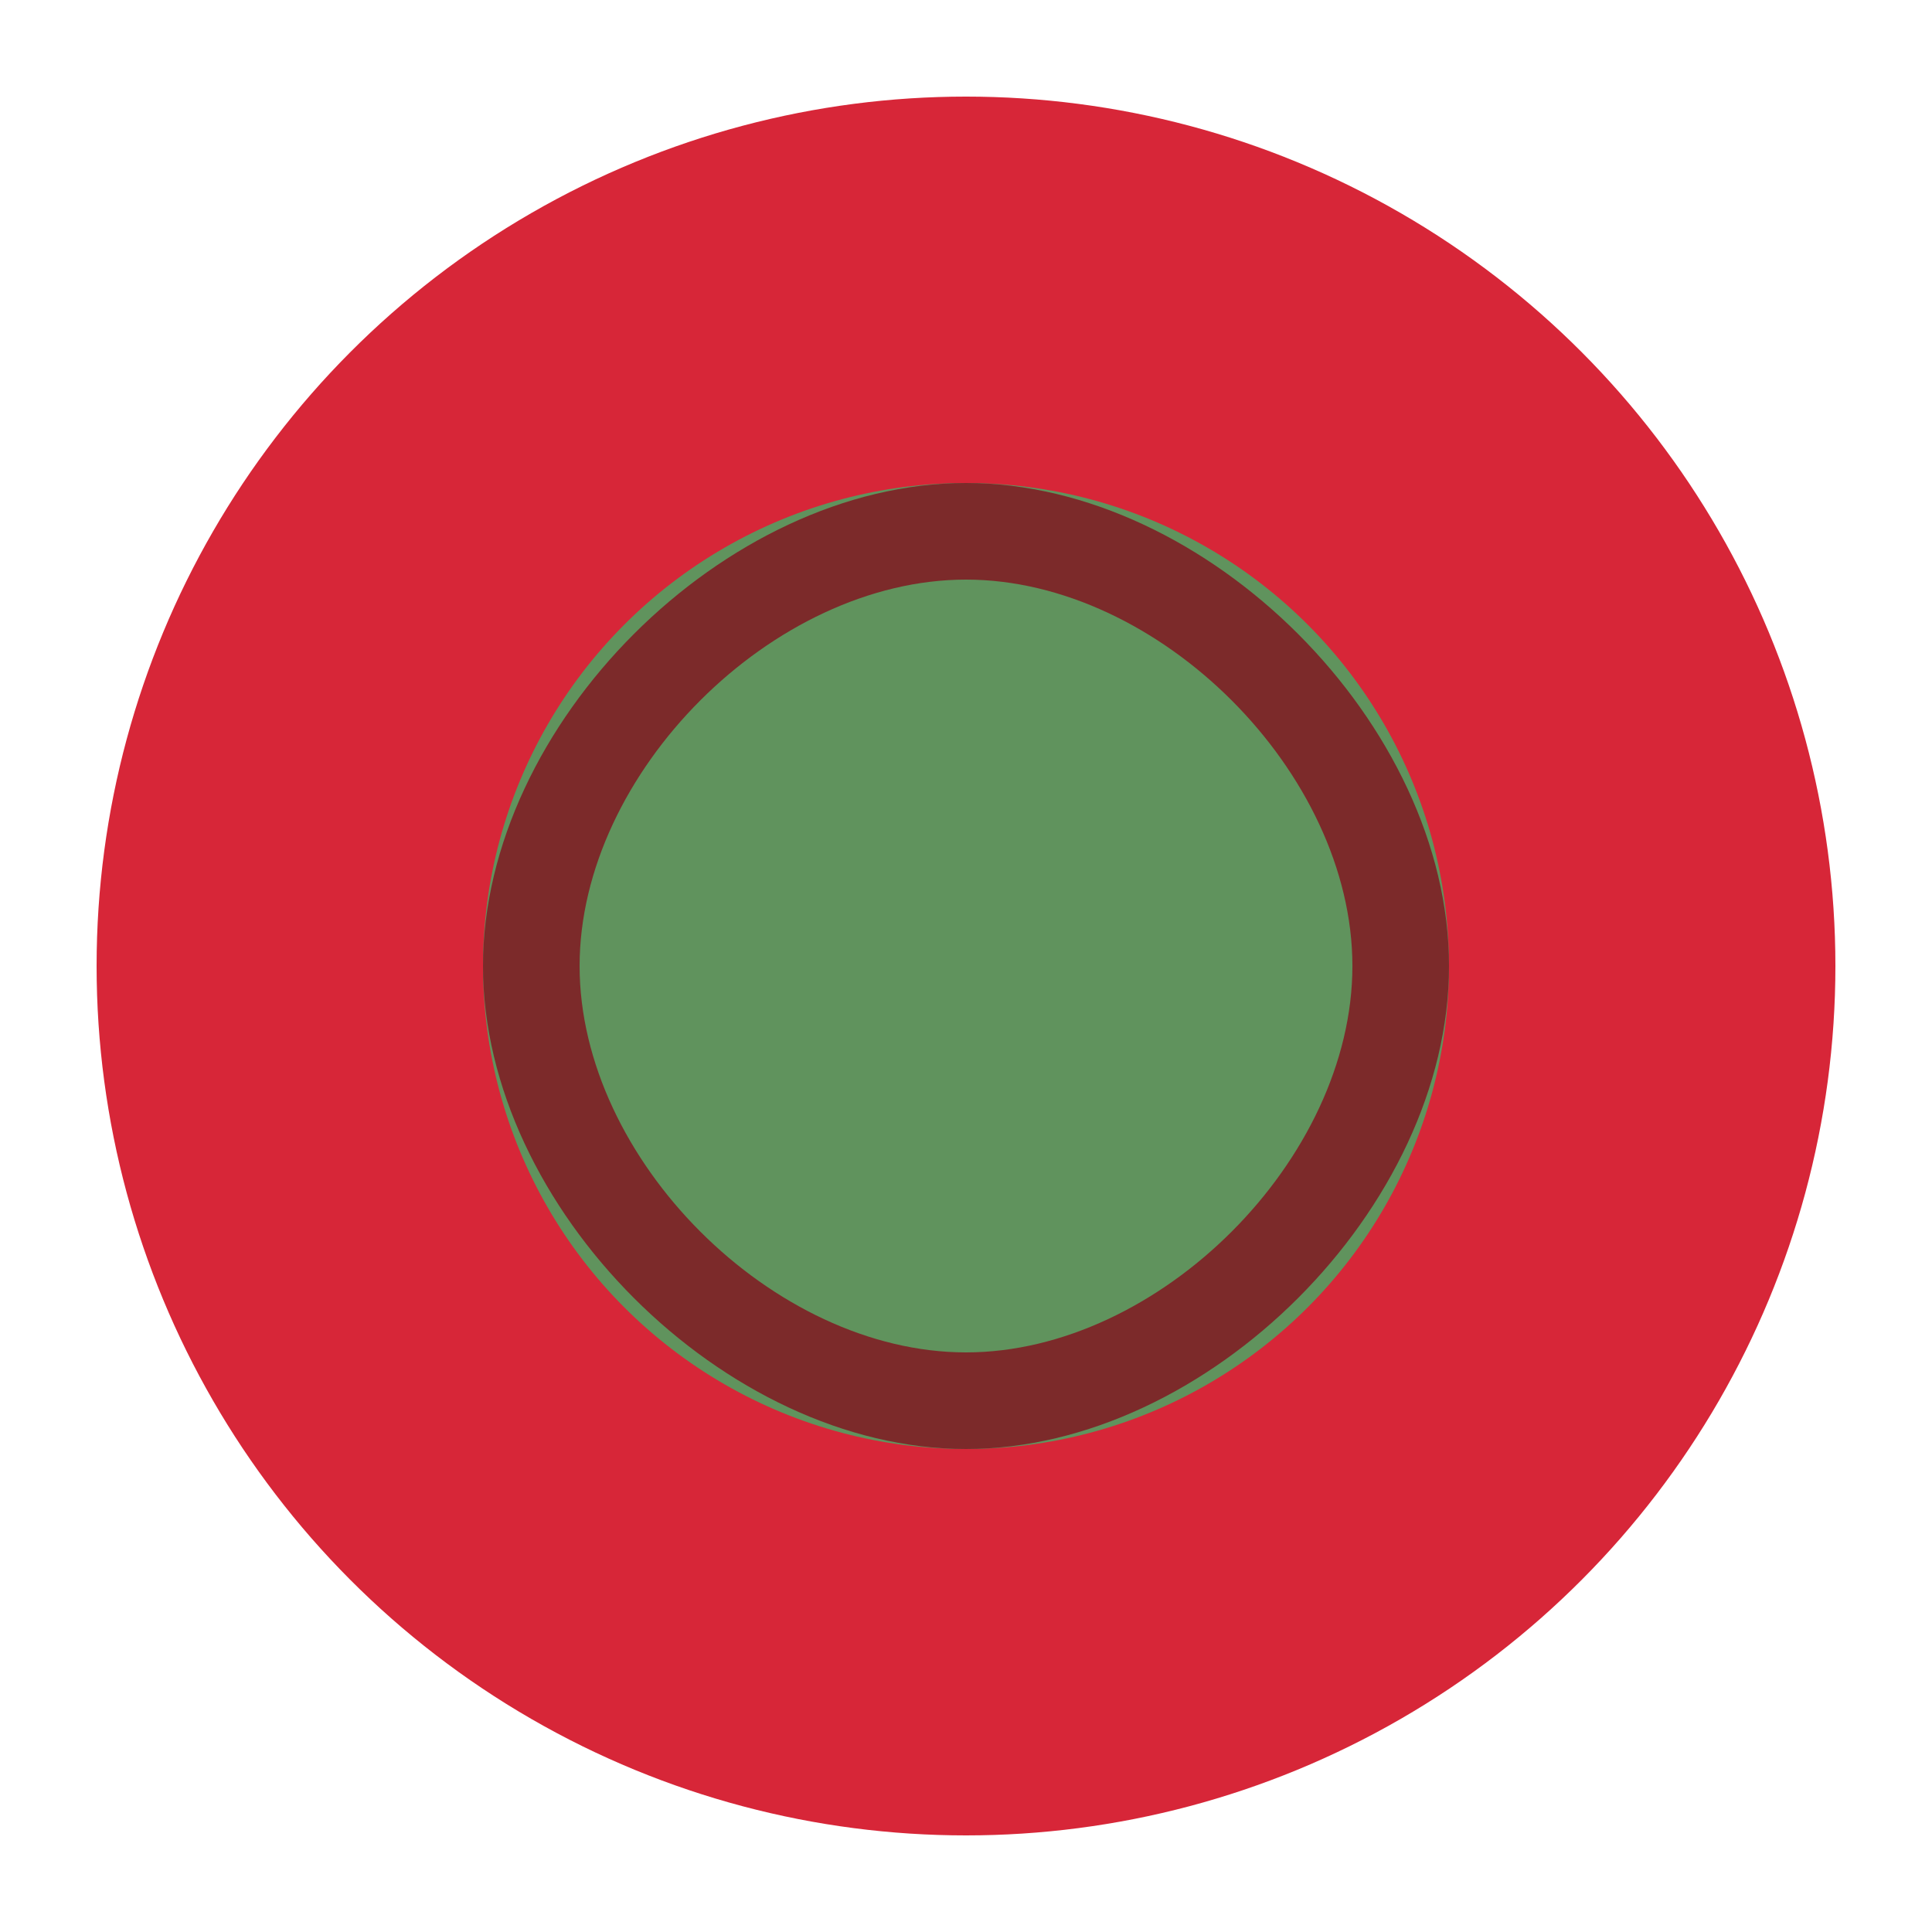 <svg viewBox="0 0 100 100" xmlns="http://www.w3.org/2000/svg">
    <circle cx="50" cy="50" r="45" fill="#D72638"/>
    <circle cx="50" cy="50" r="25" fill="#60935D"/>
    <path d="M50,25 C37.5,25 25,37.5 25,50 C25,62.5 37.5,75 50,75 C62.5,75 75,62.5 75,50 C75,37.5 62.5,25 50,25 Z M50,70 C40,70 30,60 30,50 C30,40 40,30 50,30 C60,30 70,40 70,50 C70,60 60,70 50,70 Z" fill="#7C2A2A"/>
</svg> 